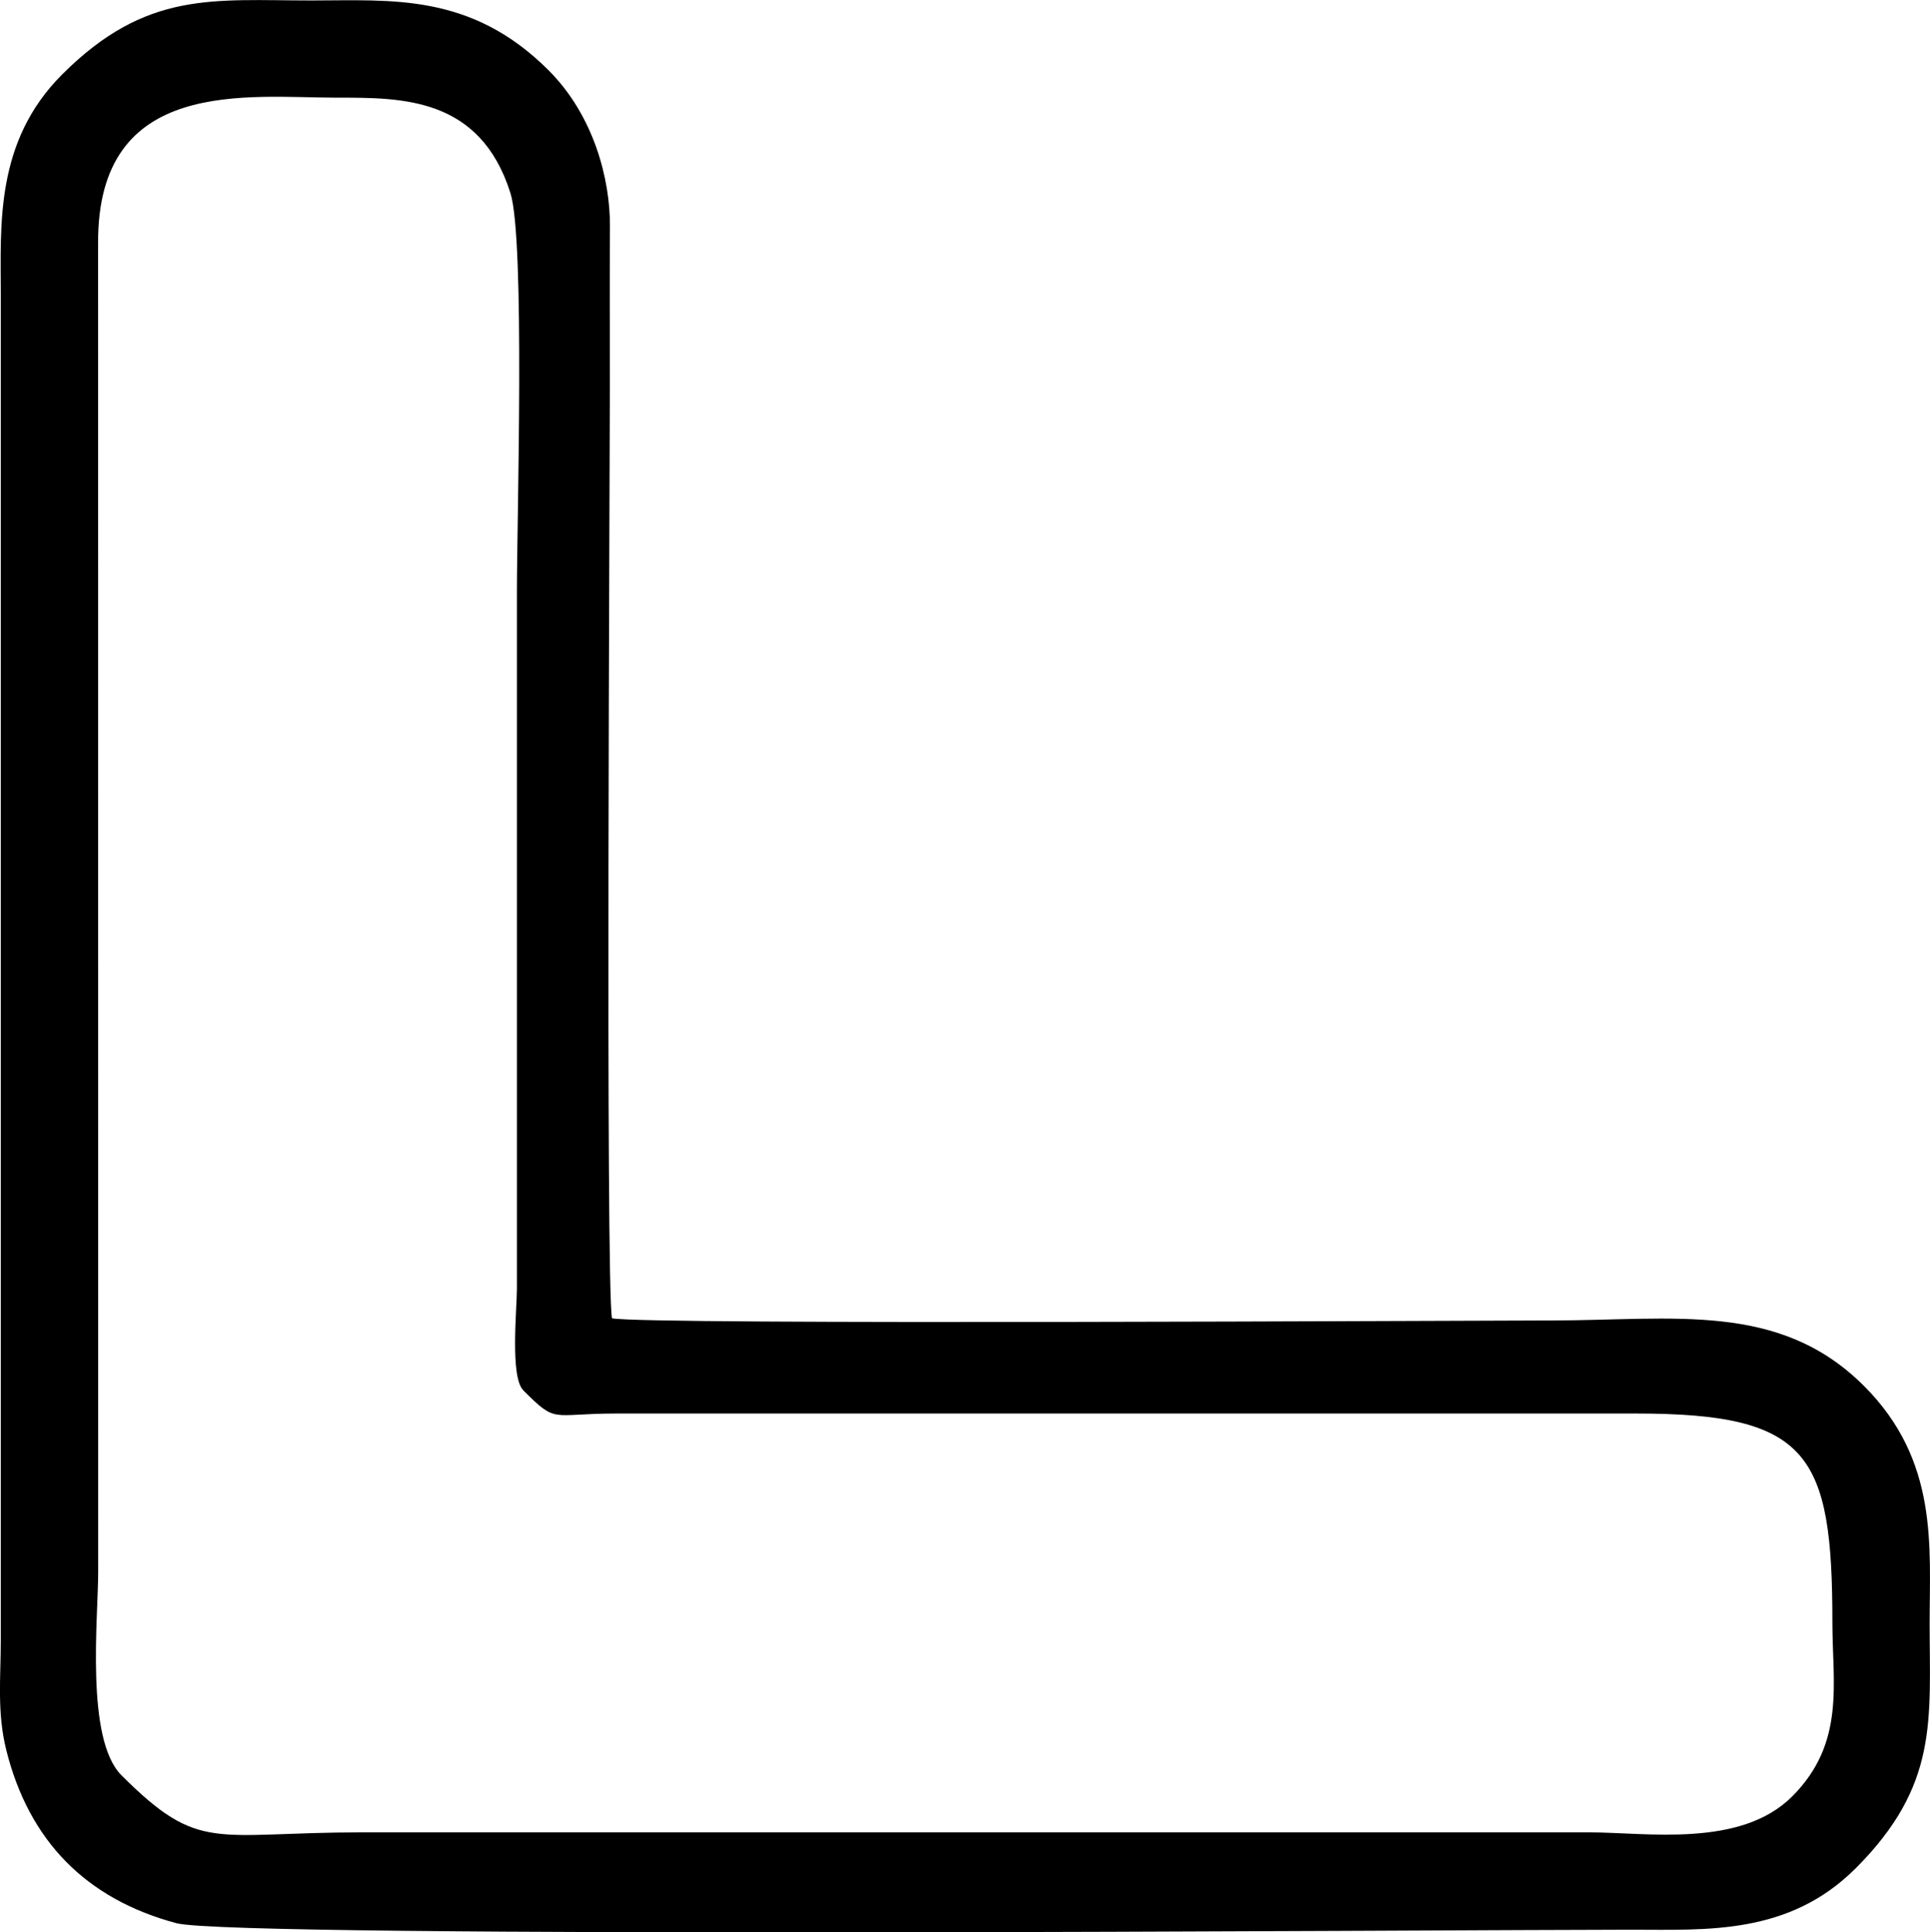 <?xml version="1.0" encoding="UTF-8"?> <svg xmlns="http://www.w3.org/2000/svg" xml:space="preserve" width="124.572" height="124.696" version="1.0" style="shape-rendering:geometricPrecision;text-rendering:geometricPrecision;image-rendering:optimizeQuality;fill-rule:evenodd;clip-rule:evenodd" viewBox="0 0 543.76 544.3"><path d="M147.41 391.6c9.6 9.6 7.57 6.56 26.22 6.55h287.21c48.87 0 55.42 11.28 55.42 58.99 0 17.03 3.71 33.83-11.32 48.86-14.6 14.6-41.08 10.13-57.2 10.13h-345.6c-42 0-45.82 6.02-67.93-16.09-10.2-10.2-6.55-44.35-6.55-57.2l-.02-374.21c-.33-47.25 42.28-41.11 67.35-41.12 18.18 0 40.23-.22 48.81 26.82 4.18 13.18 1.84 92.01 1.84 112.02v196.64c0 5.69-1.97 24.85 1.79 28.6zm375.4 134.67c23.45-23.45 20.85-41.75 20.85-69.12 0-21.67 2.54-45.72-18.47-66.74-23.89-23.89-53.61-18.47-88.19-18.47-21.55 0-255 1.3-264.57-.6-1.84-9.3-.6-242.07-.6-263.37 0-15.27-.08-28.84.02-44.09.09-13.38-4.52-31.32-17.3-44.09C132.68-2.08 110.21.13 87.81.13c-27.73 0-46.56-2.9-70.31 20.85C-1.48 39.96.22 63.45.22 82.95v378.97c0 10.58-1.1 20.4 1.54 30.99 6.4 25.67 22.55 42.01 47.92 48.8 16.56 4.43 361.03 1.84 409.96 1.84 21.09 0 44.29 1.59 63.16-17.28z" style="fill:#000"></path></svg> 